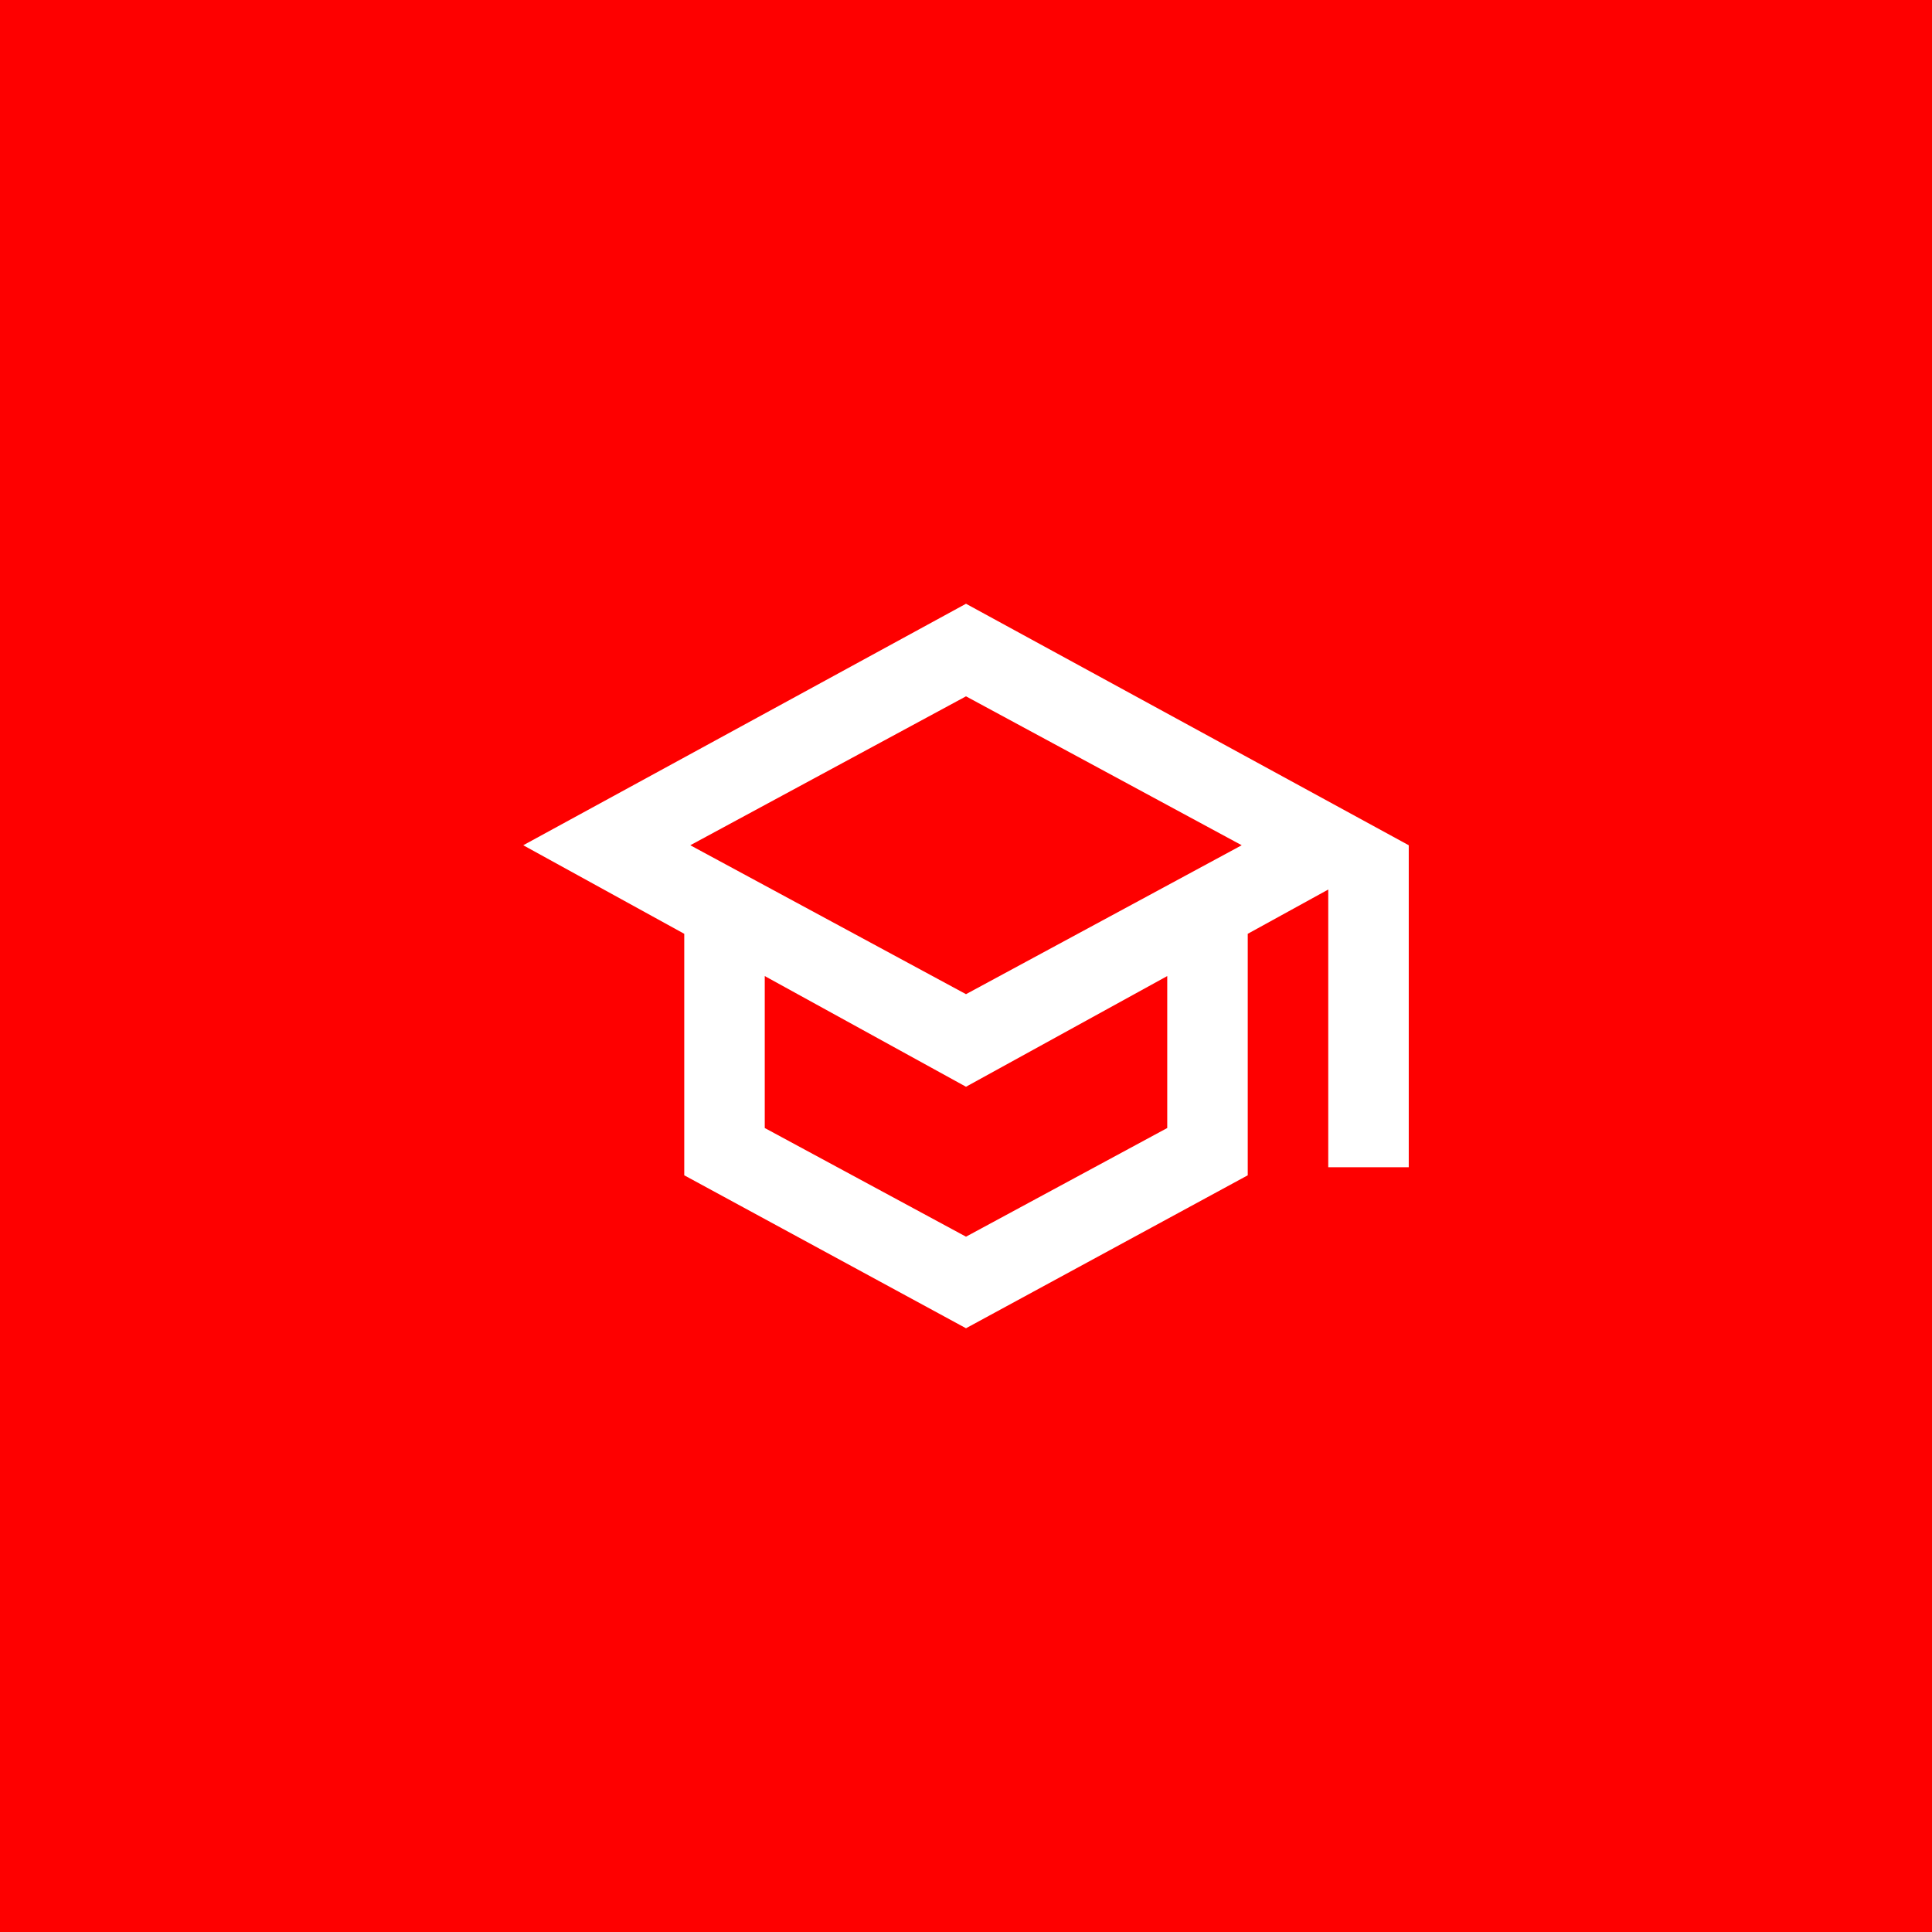 <svg xmlns="http://www.w3.org/2000/svg" width="48" height="48" viewBox="0 0 48 48" fill="none"><rect width="48" height="48" fill="#FE0000"></rect><path d="M24 33L17 29.2V23.2L13 21L24 15L35 21V29H33V22.1L31 23.2V29.2L24 33ZM24 24.7L30.85 21L24 17.3L17.15 21L24 24.7ZM24 30.725L29 28.025V24.25L24 27L19 24.25V28.025L24 30.725Z" fill="white"></path></svg>